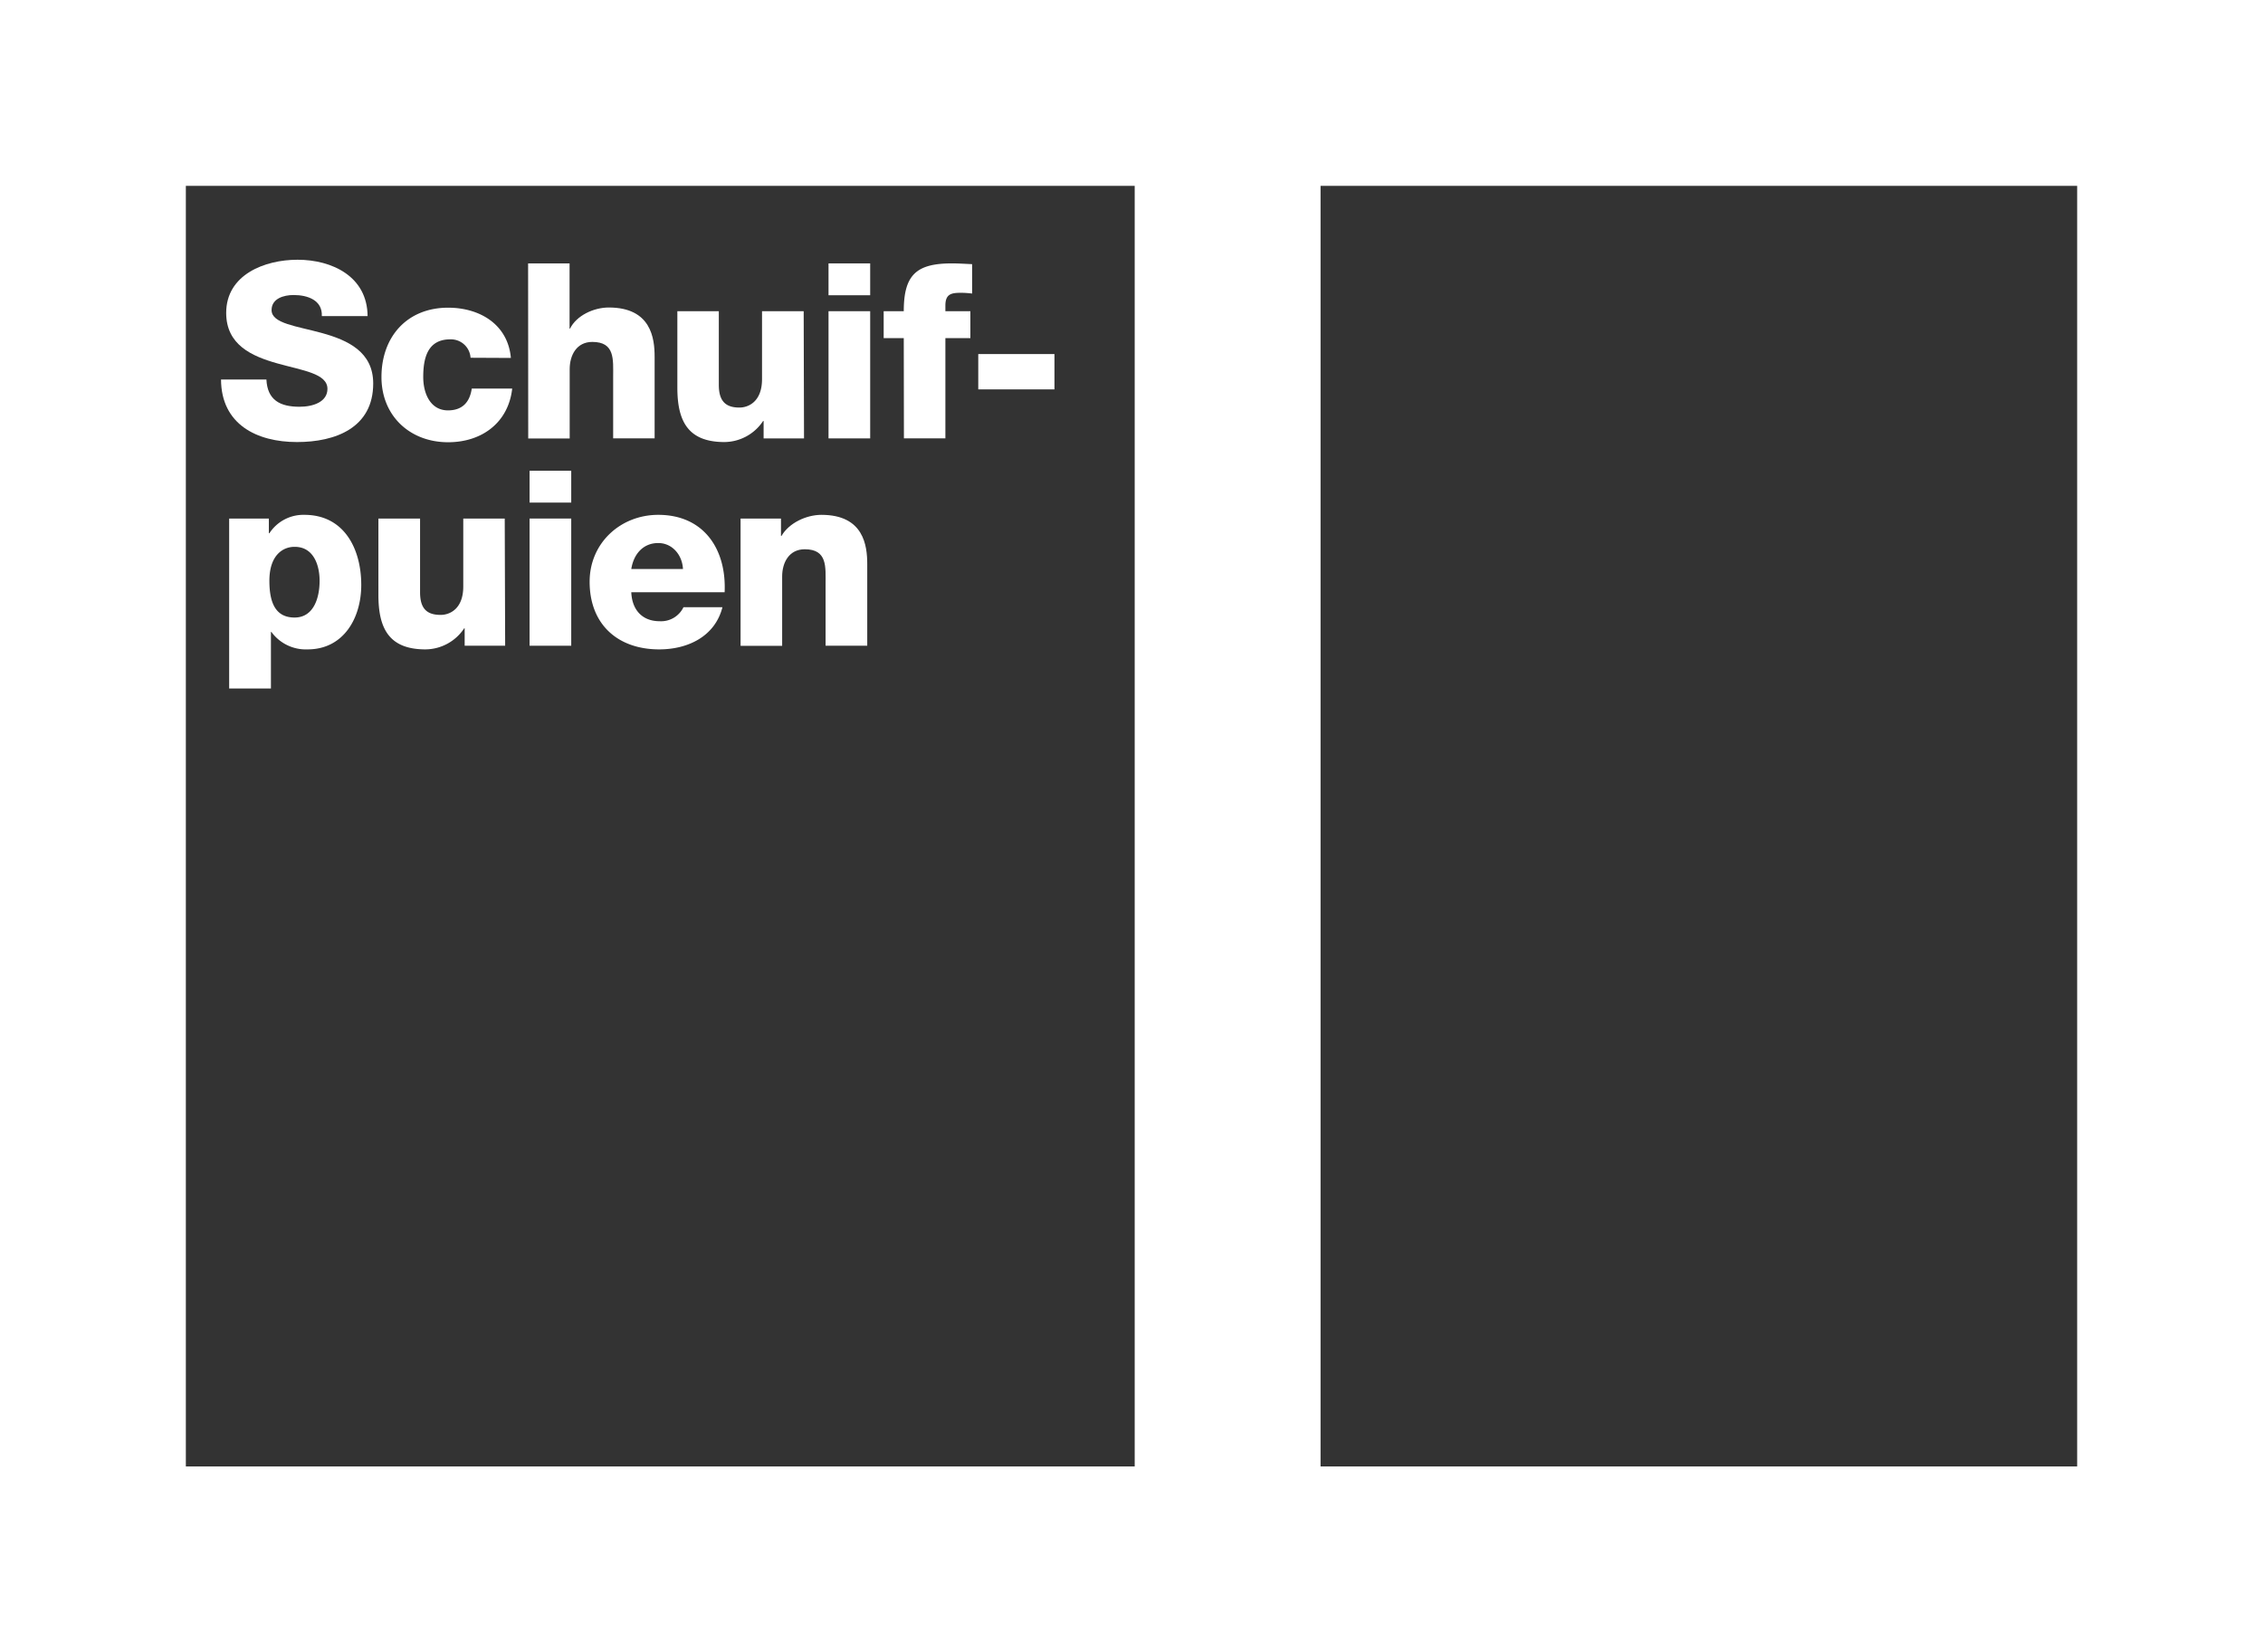 <svg xmlns="http://www.w3.org/2000/svg" viewBox="0 0 600.3 438.3"><rect x="0" y="0" width="600.3" height="438.3" fill="#333333" stroke="none"/><defs><style>.cls-1{fill:#fff;}.cls-2{fill:none;stroke:#fff;stroke-miterlimit:10;stroke-width:49.3px;}</style></defs><g id="Laag_2" data-name="Laag 2"><g id="Laag_1-2" data-name="Laag 1"><path class="cls-1" d="M70.67,100.68c.26,5.46,3.64,7.22,8.78,7.22,3.64,0,7.41-1.3,7.41-4.75,0-4.09-6.63-4.87-13.32-6.76S60,91.52,60,83c0-10.14,10.2-14.1,18.92-14.1,9.23,0,18.52,4.48,18.59,14.95H85.37c.19-4.23-3.77-5.59-7.48-5.59-2.6,0-5.85.91-5.85,4,0,3.58,6.69,4.23,13.46,6.11S99,93.34,99,101.72c0,11.77-10,15.54-20.22,15.54-10.66,0-20.08-4.68-20.15-16.58Z"/><path class="cls-1" d="M124.82,94.9a5.21,5.21,0,0,0-5.4-4.88c-6.17,0-7.15,5.27-7.15,10,0,4.35,1.89,8.84,6.57,8.84,3.83,0,5.79-2.21,6.3-5.79h10.73c-1,9-8,14.24-17,14.24-10.14,0-17.68-7-17.68-17.29,0-10.73,6.83-18.4,17.68-18.4,8.39,0,15.86,4.42,16.65,13.33Z"/><path class="cls-1" d="M140.09,69.87h11V87.16h.13c1.69-3.44,6.24-5.59,10.27-5.59,11.25,0,12.16,8.19,12.16,13.07v21.65h-11V100c0-4.62.52-9.3-5.53-9.3-4.16,0-6,3.51-6,7.22v18.4h-11Z"/><path class="cls-1" d="M213.28,116.29H202.56v-4.62h-.13a12.42,12.42,0,0,1-10.27,5.59c-9.69,0-12.48-5.59-12.48-14.43V82.55h11v19.56c0,4.49,2,6,5.46,6,2.4,0,6-1.56,6-7.54V82.55h11.05Z"/><path class="cls-1" d="M230.83,78.32H219.78V69.87h11.05Zm-11.05,4.23h11.05v33.74H219.78Z"/><path class="cls-1" d="M239.74,89.7h-5.33V82.55h5.33c0-9.69,3.38-12.68,12.8-12.68,1.76,0,3.58.13,5.33.2v7.8a23.83,23.83,0,0,0-3-.2c-2.53,0-4.09.33-4.09,3.38v1.5h6.63V89.7h-6.63v26.59h-11Z"/><path class="cls-1" d="M259.5,103.29V93.92h20.21v9.37Z"/><path class="cls-1" d="M60.79,137.55H71.32v3.9h.14a10.76,10.76,0,0,1,9.29-4.88c10.6,0,15.08,9.1,15.08,18.59,0,8.78-4.68,17.1-14.23,17.1A11.3,11.3,0,0,1,72,167.64h-.13v15H60.79Zm10.67,16.51c0,5.91,1.68,9.75,6.69,9.75s6.63-5.13,6.63-9.75c0-4.29-1.69-9-6.56-9C75.22,145,71.46,147.1,71.46,154.06Z"/><path class="cls-1" d="M134,171.29H123.26v-4.62h-.13a12.42,12.42,0,0,1-10.27,5.59c-9.69,0-12.48-5.59-12.48-14.43V137.55h11.05v19.56c0,4.49,1.95,6,5.46,6,2.4,0,6-1.56,6-7.54V137.55h11Z"/><path class="cls-1" d="M151.53,133.32H140.48v-8.45h11.05Zm-11.05,4.23h11.05v33.74H140.48Z"/><path class="cls-1" d="M167.46,157.11c.19,4.62,2.86,7.68,7.54,7.68a6.59,6.59,0,0,0,6.3-3.71h10.34c-2,7.8-9.23,11.18-16.77,11.18-11,0-18.46-6.63-18.46-17.94,0-10.34,8.25-17.75,18.2-17.75,12.09,0,18.13,9.1,17.61,20.54Zm13.71-6.17c-.19-3.77-2.86-6.89-6.56-6.89-3.9,0-6.5,2.79-7.15,6.89Z"/><path class="cls-1" d="M196.45,137.55h10.72v4.61h.13c2-3.44,6.57-5.59,10.6-5.59,11.24,0,12.15,8.19,12.15,13.07v21.65H219V155c0-4.62.52-9.3-5.52-9.3-4.16,0-6,3.51-6,7.22v18.4H196.45Z"/><rect class="cls-2" x="24.65" y="24.65" width="551" height="389"/><line class="cls-2" x1="325.65" y1="25.15" x2="325.65" y2="414.15"/></g></g></svg>